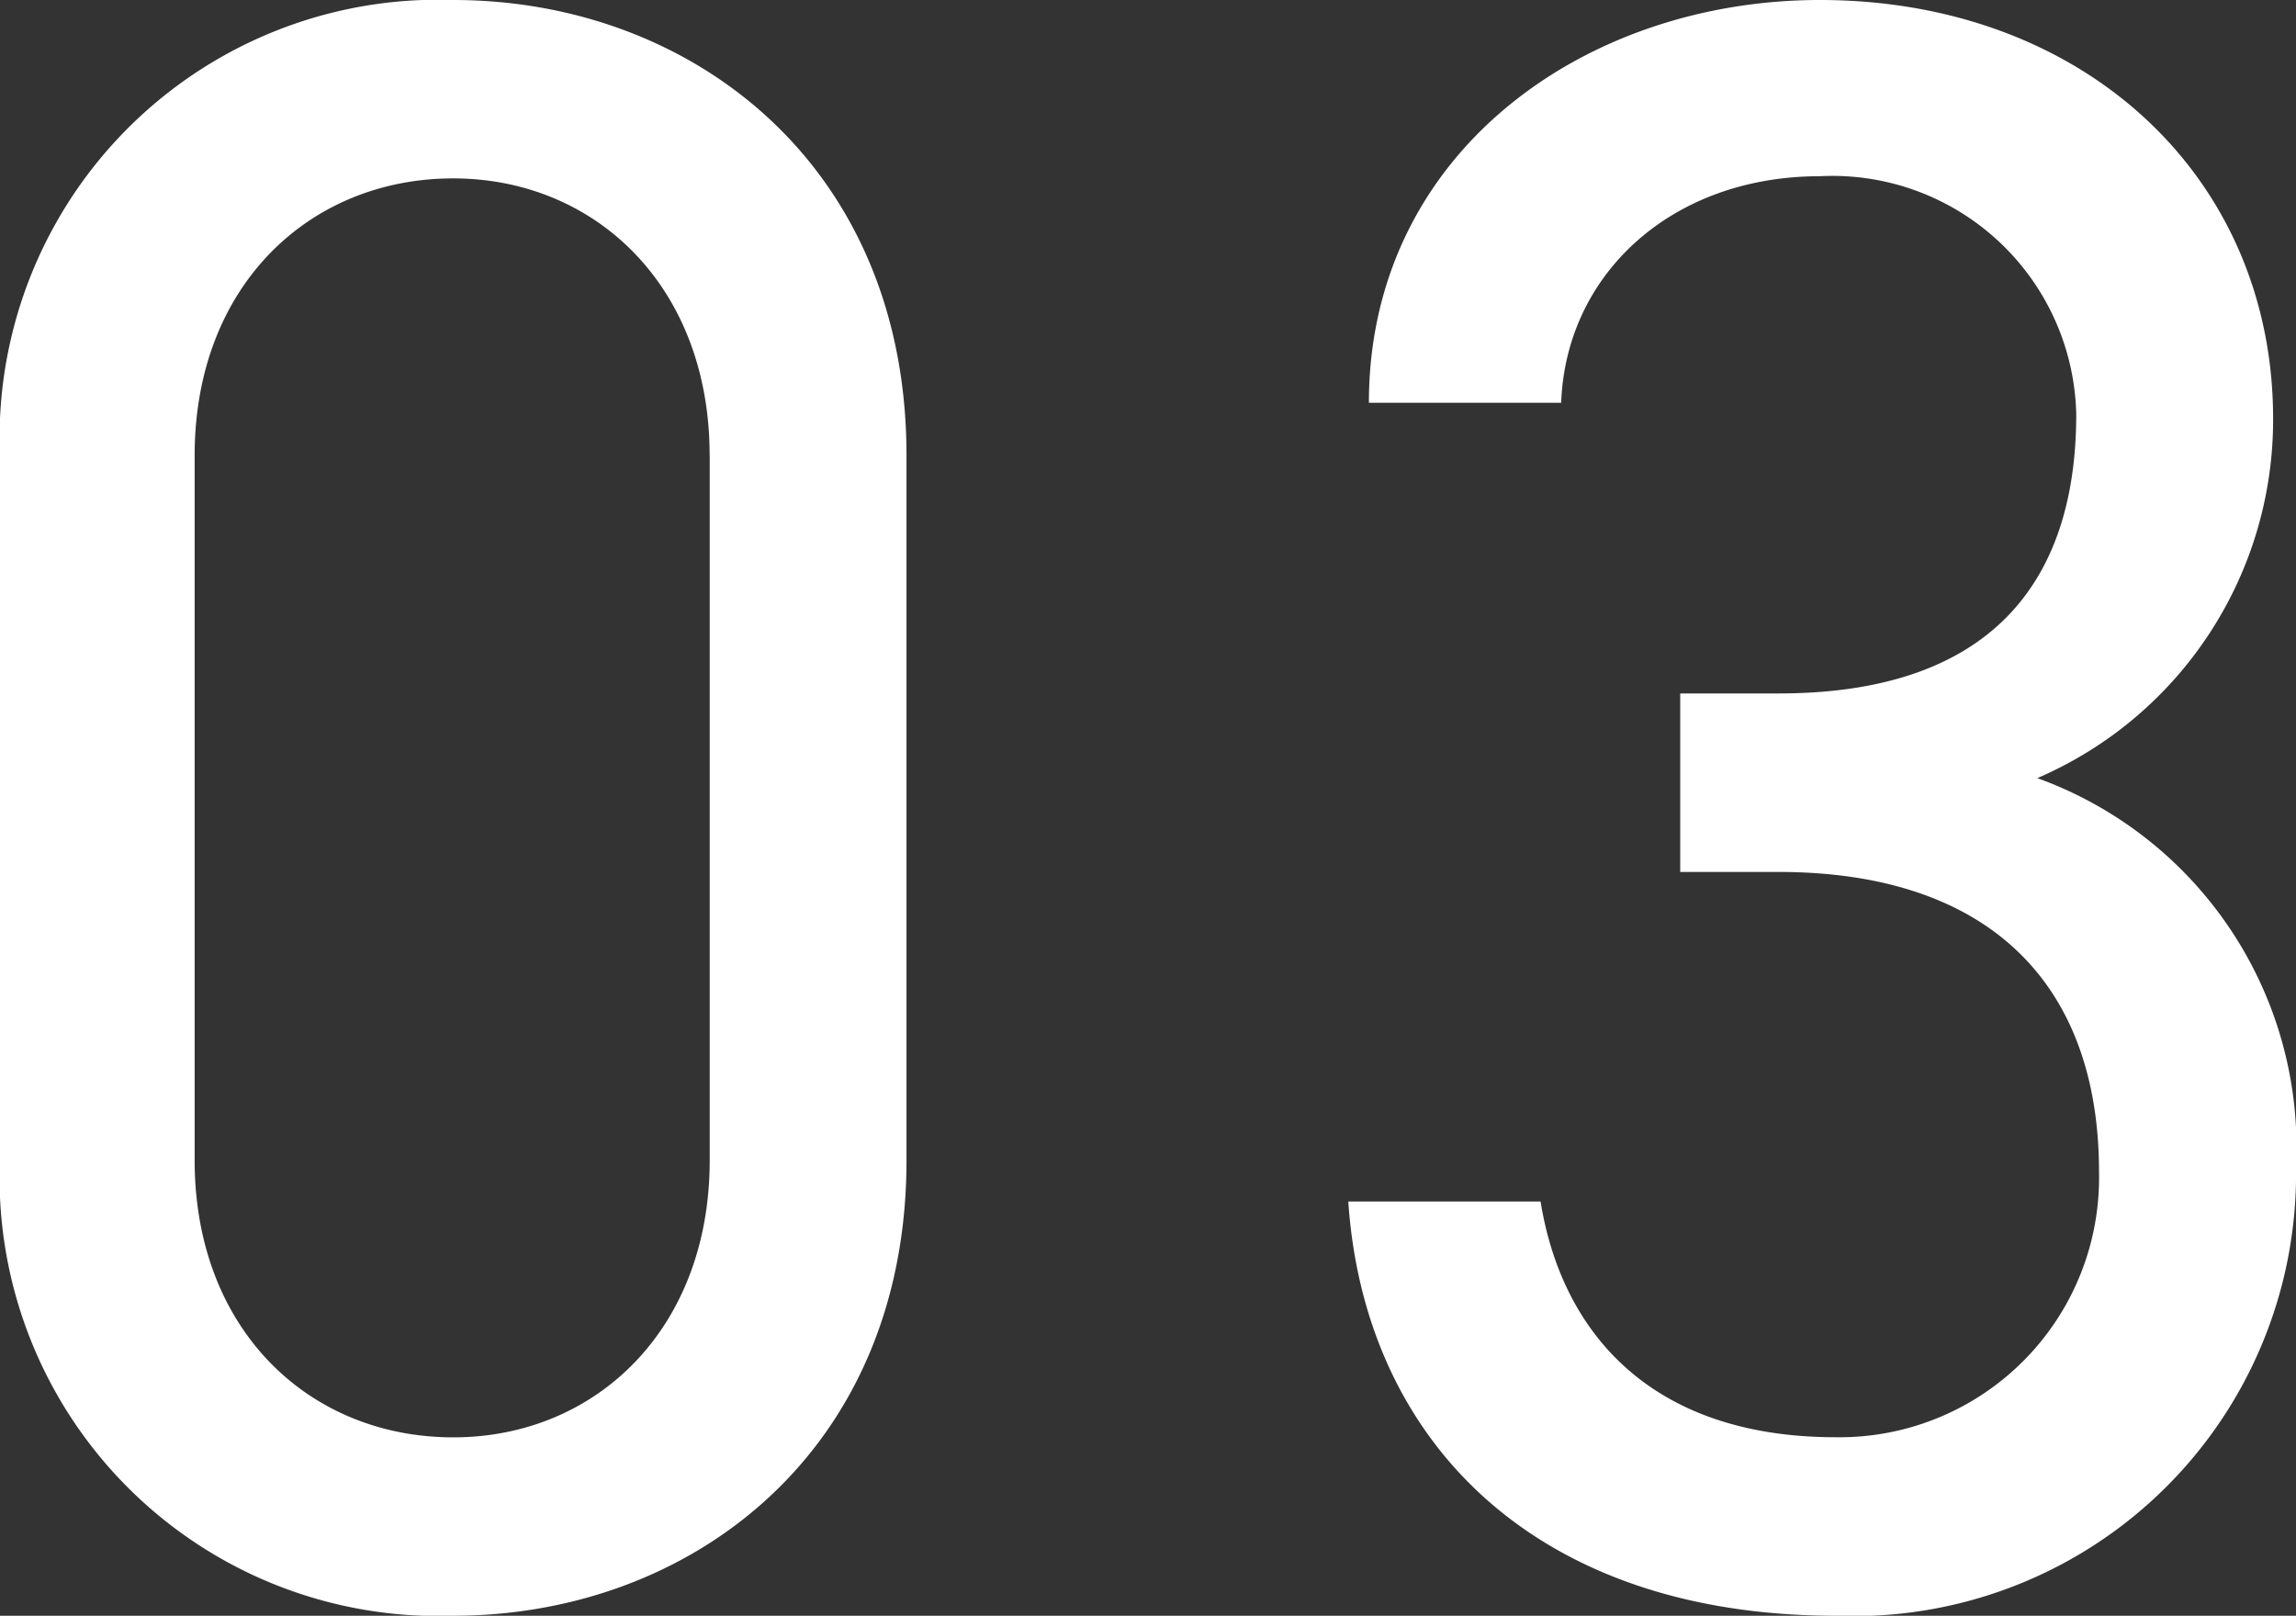 <svg xmlns="http://www.w3.org/2000/svg" width="57.171" height="40.242" viewBox="0 0 57.171 40.242">
  <rect x="0" y="0" width="57.171" height="40.242" fill="#333333" stroke="none"/>
  <path id="パス_2002" data-name="パス 2002" d="M-5.814-28.443c0-7.239-5.358-11.343-11.286-11.343a10.917,10.917,0,0,0-11.286,11.4v17.442A10.917,10.917,0,0,0-17.1.456c5.928,0,11.286-4.1,11.286-11.343Zm-4.9,0v17.556c0,4.218-2.85,6.9-6.384,6.9-3.591,0-6.441-2.679-6.441-6.9V-28.443c0-4.218,2.85-6.9,6.441-6.9C-13.566-35.34-10.716-32.661-10.716-28.443ZM13.452-18.069H15.9c5.244,0,7.98,2.793,7.98,7.467A6.463,6.463,0,0,1,17.328-3.99c-4.674,0-6.84-2.679-7.353-5.871H5.187C5.586-3.933,9.8.456,17.328.456A11.011,11.011,0,0,0,28.785-10.716a9.779,9.779,0,0,0-6.441-9.69,9.716,9.716,0,0,0,5.871-8.949c0-6.042-4.731-10.431-11.286-10.431C11.058-39.786,5.7-35.967,5.7-29.754h4.788c.114-3.192,2.736-5.643,6.441-5.643a6.073,6.073,0,0,1,6.384,5.928c0,4.275-2.223,6.954-7.41,6.954H13.452Z" transform="translate(28.386 39.786)" fill="#fff"/>
</svg>
